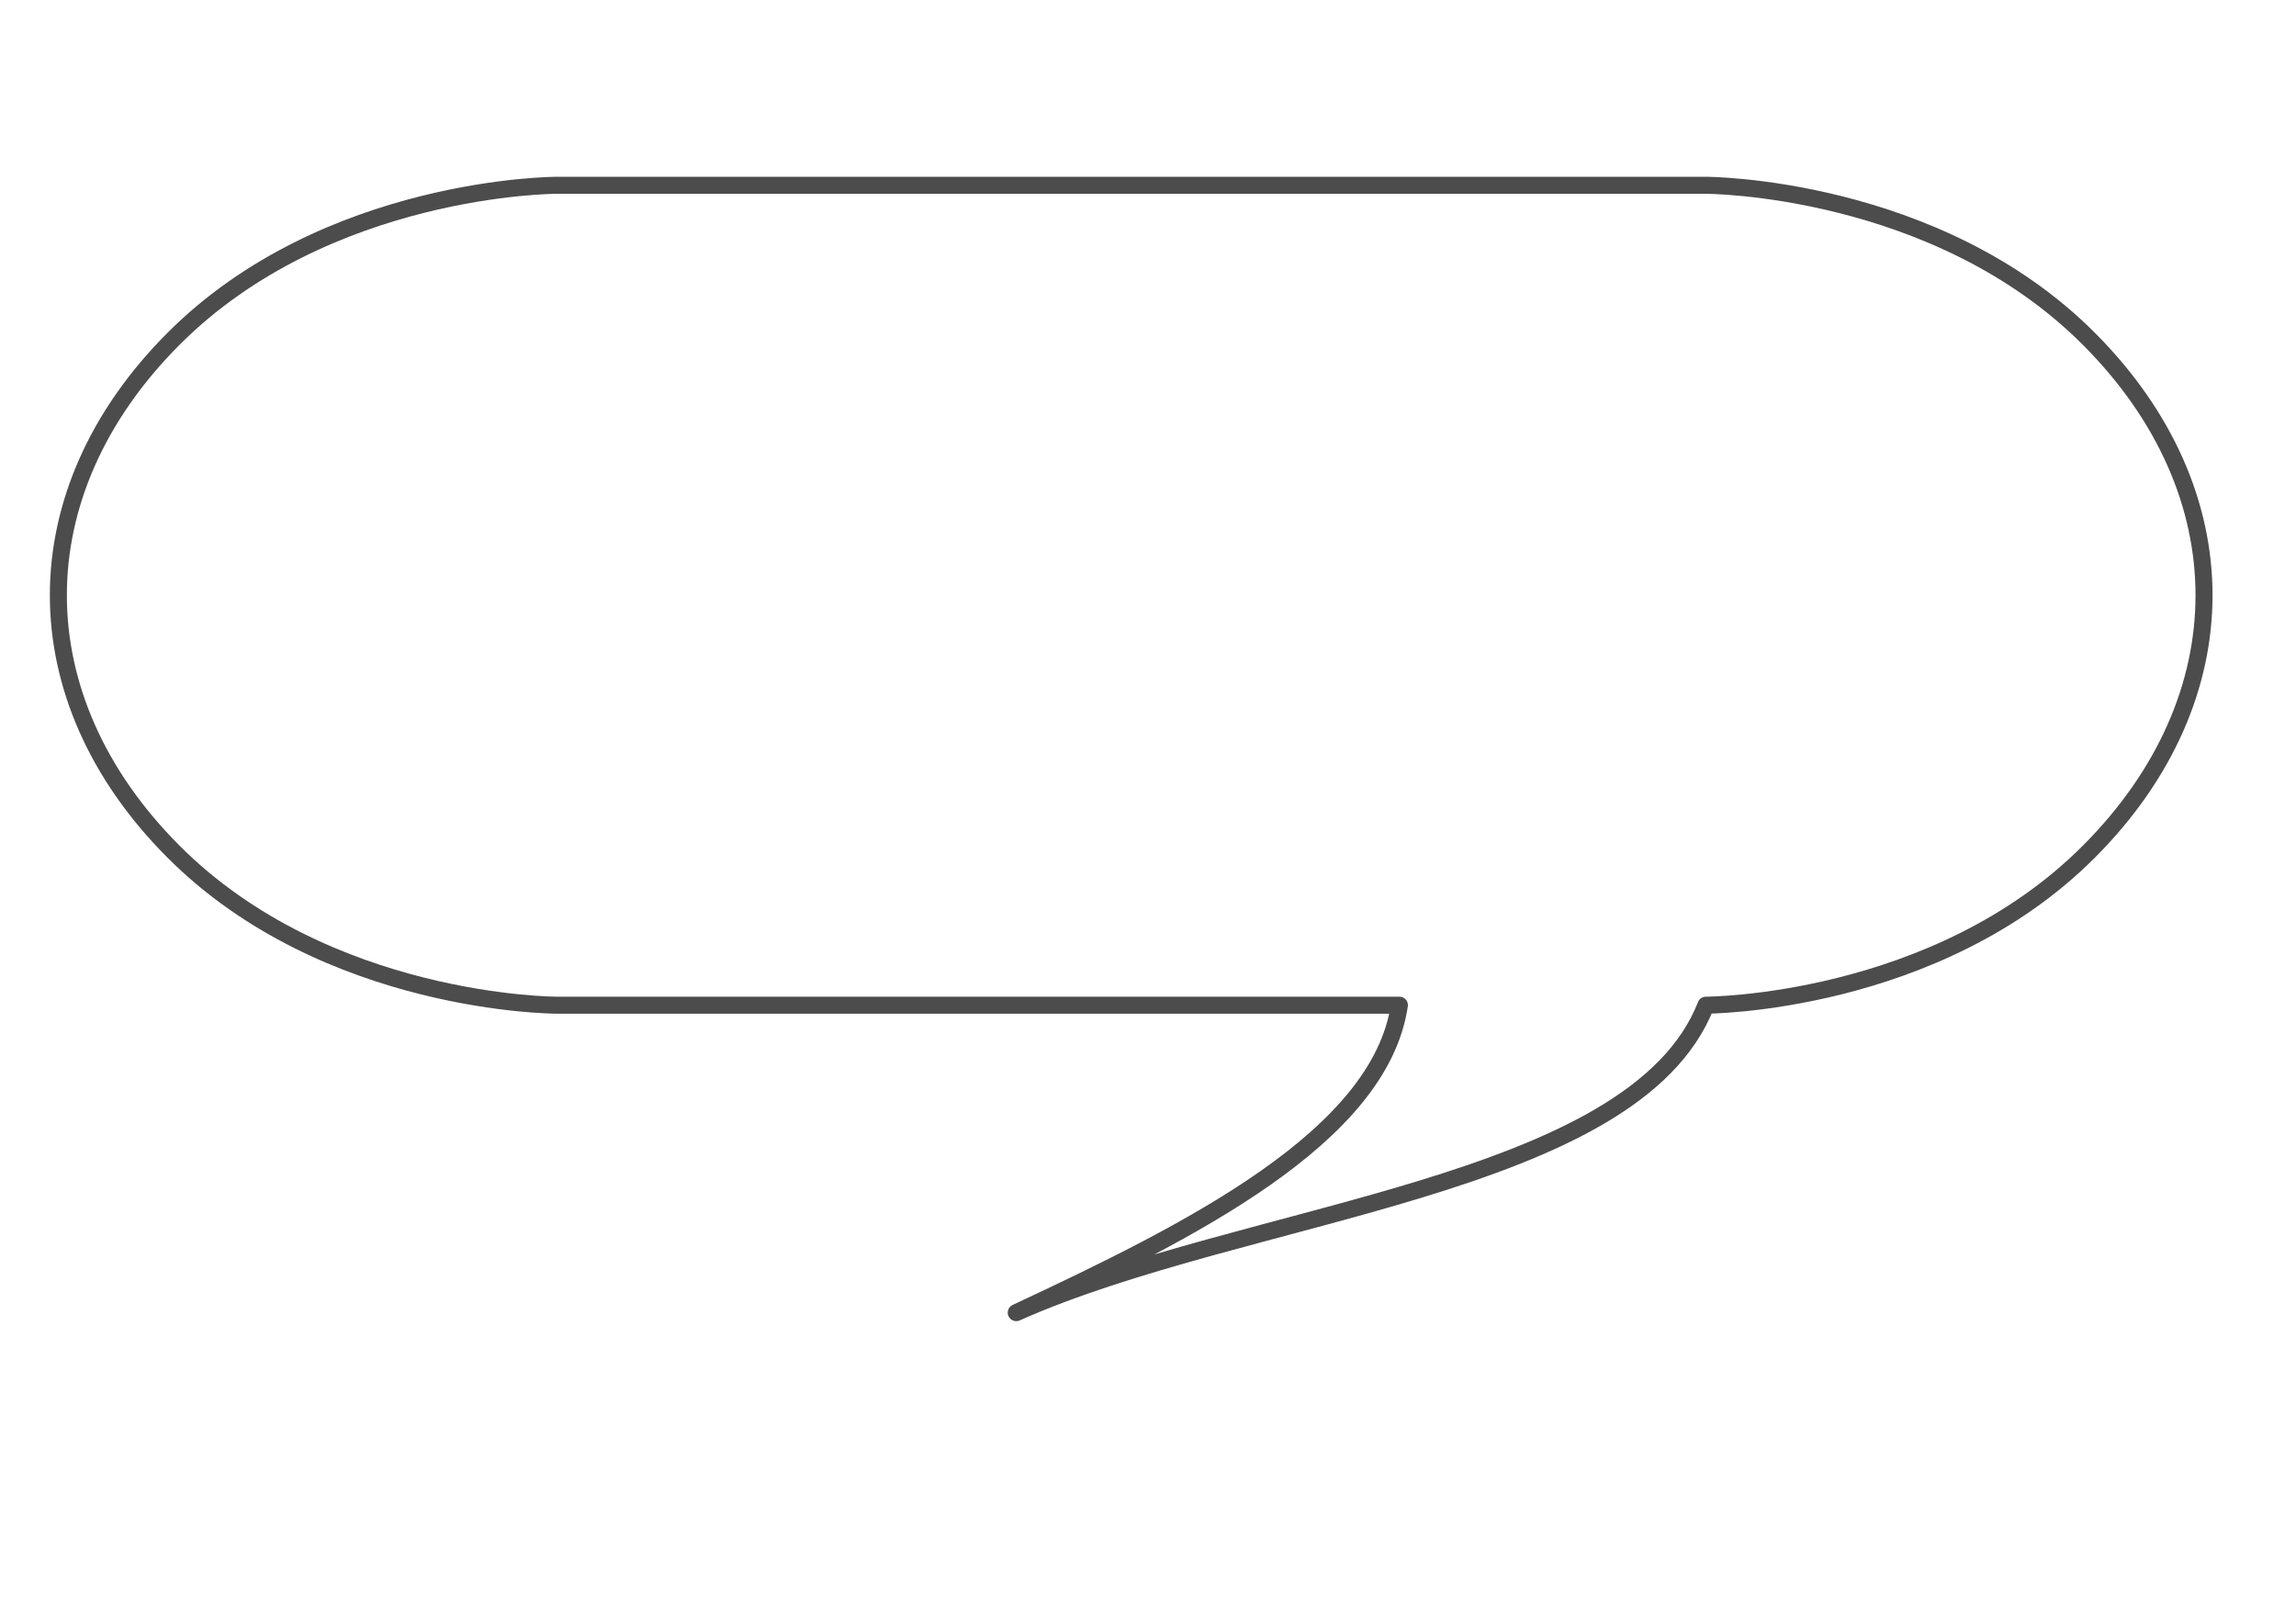 <?xml version="1.0"?><svg width="793.701" height="559.37" xmlns="http://www.w3.org/2000/svg">
 <title>bubble grey</title>
 <g>
  <title>Layer 1</title>
  <g externalResourcesRequired="false" id="layer1">
   <path d="m589.717,64.063c0,0 79.471,0 132.452,53.15c52.981,53.15 52.981,124.016 0,177.165c-52.981,53.15 -132.452,53.15 -132.452,53.15c-24.844,63.369 -158.942,70.866 -238.413,106.299c59.772,-27.936 125.661,-60.647 132.452,-106.299l-291.394,0c0,0 -79.471,0 -132.452,-53.15c-52.981,-53.15 -52.981,-124.016 0,-177.165c52.981,-53.15 132.452,-53.15 132.452,-53.15l397.355,0z" id="path1362" stroke-miterlimit="4" stroke-linejoin="round" stroke-width="5.882" stroke="#4c4c4c" fill-rule="evenodd" fill-opacity="0.75" fill="none"/>
  </g>
 </g>
</svg>